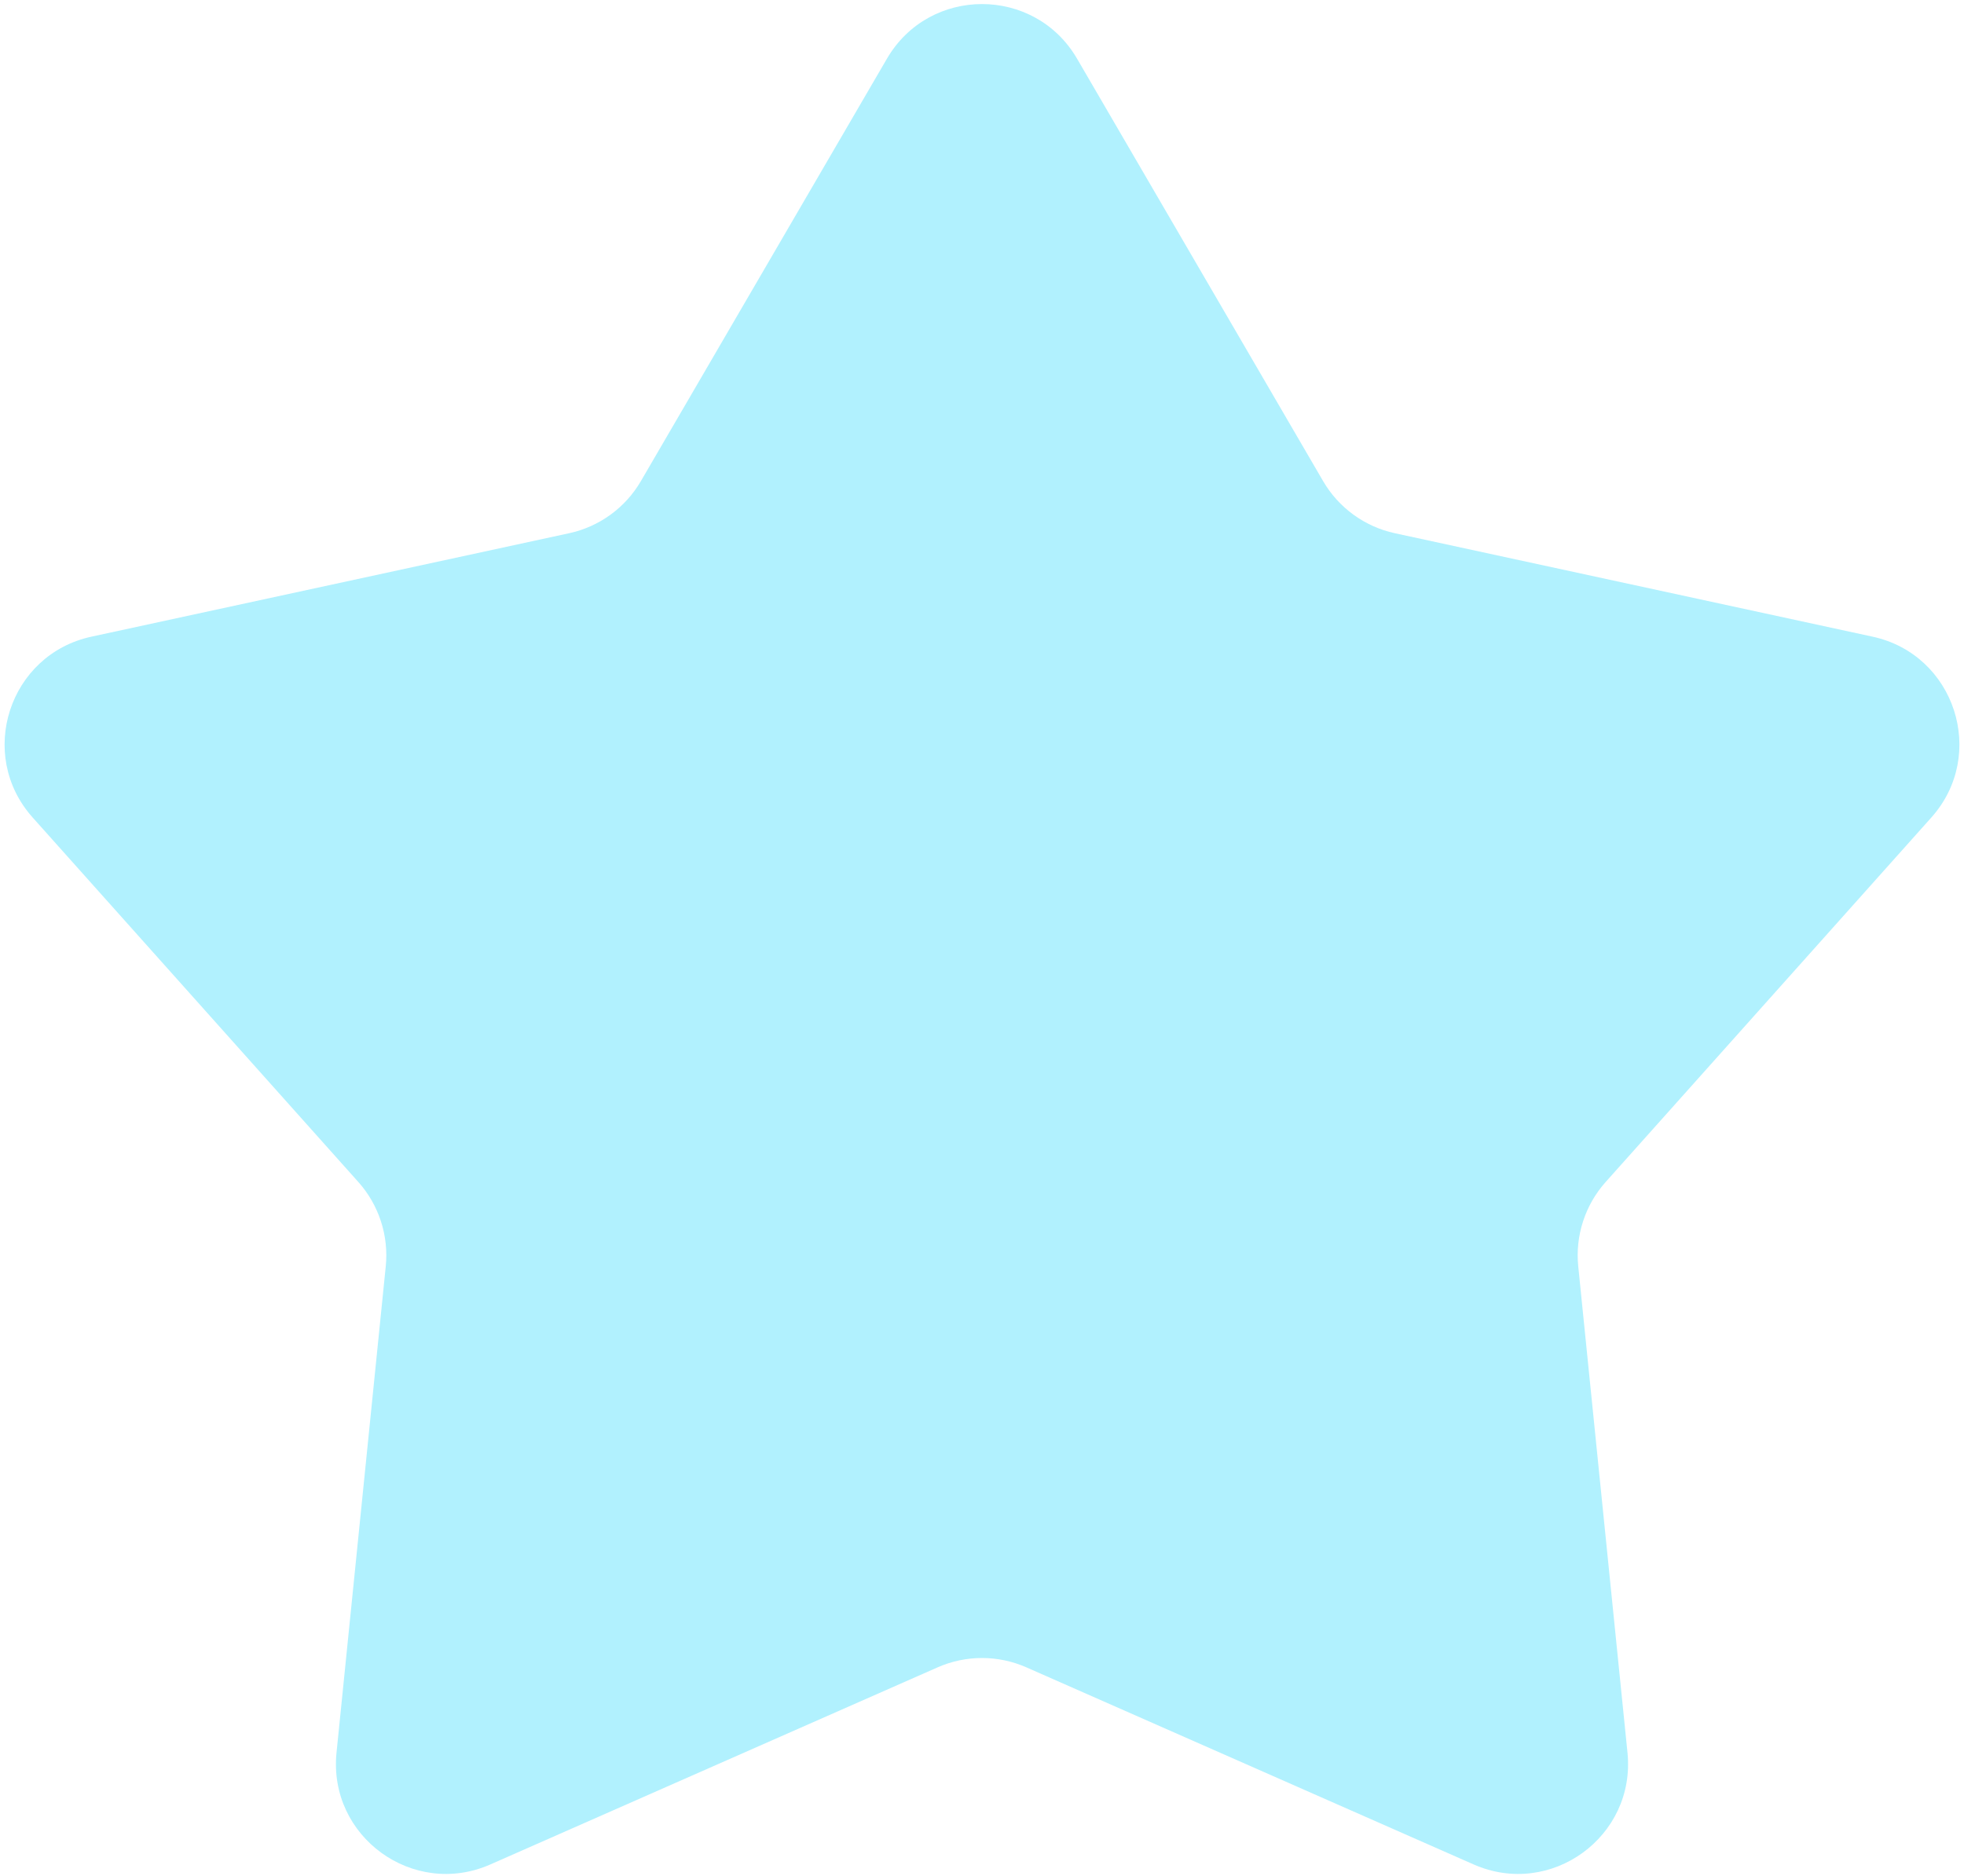 <?xml version="1.0" encoding="UTF-8"?> <svg xmlns="http://www.w3.org/2000/svg" width="357" height="341" viewBox="0 0 357 341" fill="none"> <path d="M161.218 10.672C168.932 -2.574 188.068 -2.574 195.782 10.672L240.499 87.445C243.325 92.297 248.06 95.738 253.548 96.926L340.382 115.73C355.363 118.974 361.276 137.172 351.063 148.602L291.865 214.855C288.124 219.042 286.315 224.609 286.881 230.195L295.831 318.59C297.375 333.84 281.894 345.087 267.868 338.906L186.565 303.079C181.427 300.815 175.573 300.815 170.435 303.079L89.132 338.906C75.106 345.087 59.625 333.84 61.169 318.59L70.119 230.195C70.685 224.609 68.876 219.042 65.135 214.855L5.937 148.602C-4.276 137.172 1.637 118.974 16.618 115.73L103.452 96.926C108.94 95.738 113.675 92.297 116.501 87.445L161.218 10.672Z" fill="#B1F1FE"></path> </svg> 